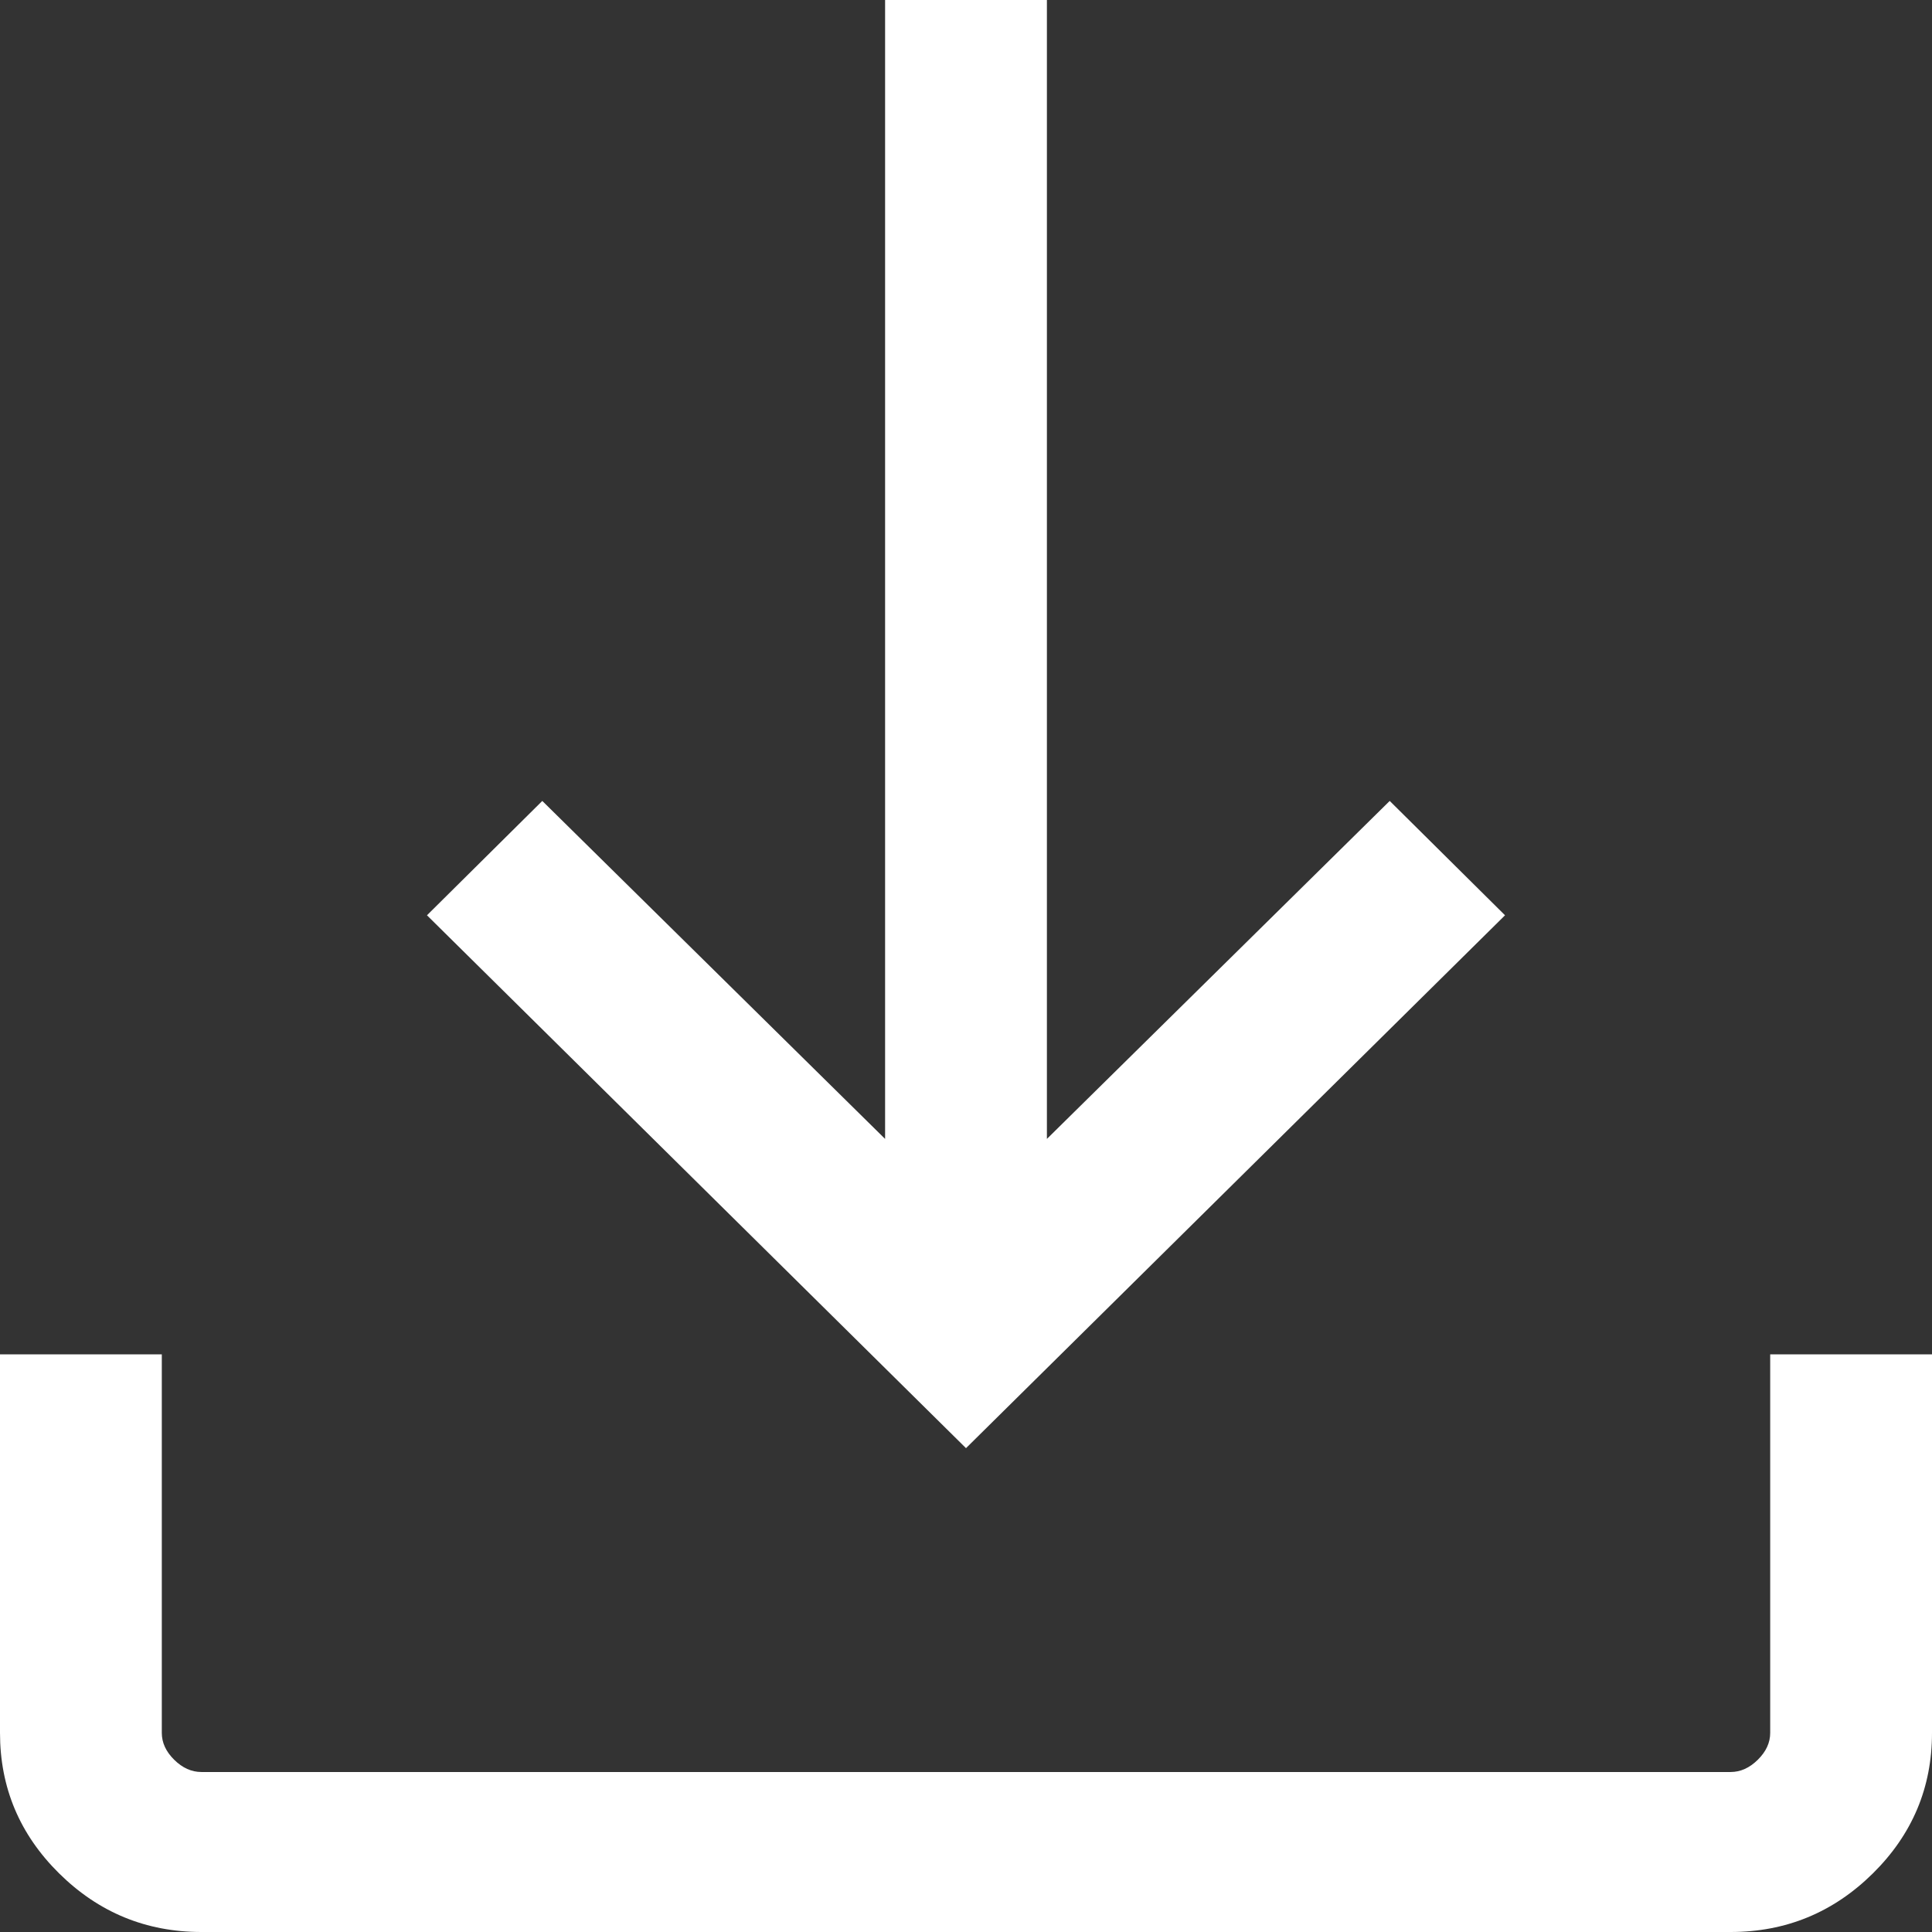 <?xml version="1.0" encoding="UTF-8"?>
<svg width="16px" height="16px" viewBox="0 0 16 16" version="1.1" xmlns="http://www.w3.org/2000/svg" xmlns:xlink="http://www.w3.org/1999/xlink">
    <rect x="0" y="0" width="16" height="16" fill="#333333" stroke="none"/>
    <title>download_FILL0_wght300_GRAD0_opsz40 (1)@2x</title>
    <g id="Page-1" stroke="none" stroke-width="1" fill="none" fill-rule="evenodd">
        <g id="calculator-update" transform="translate(-966, -1640)" fill="#FFFFFF" fill-rule="nonzero">
            <g id="download_FILL0_wght300_GRAD0_opsz40-(1)" transform="translate(966, 1640)">
                <path d="M1.668,16 C1.21,16 0.817,15.838 0.49,15.515 C0.163,15.192 0,14.804 0,14.351 L0,11.216 L1.34,11.216 L1.34,14.351 C1.34,14.432 1.374,14.506 1.443,14.574 C1.511,14.641 1.586,14.675 1.668,14.675 L14.332,14.675 C14.414,14.675 14.489,14.641 14.557,14.574 C14.626,14.506 14.66,14.432 14.66,14.351 L14.66,11.216 L16,11.216 L16,14.351 C16,14.804 15.837,15.192 15.51,15.515 C15.183,15.838 14.79,16 14.332,16 L1.668,16 L1.668,16 Z M8,11.993 L3.536,7.58 L4.491,6.633 L7.33,9.432 L7.33,0 L8.67,0 L8.67,9.432 L11.509,6.633 L12.464,7.58 L8,11.993 Z" id="Shape"></path>
            </g>
        </g>
    </g>
</svg>